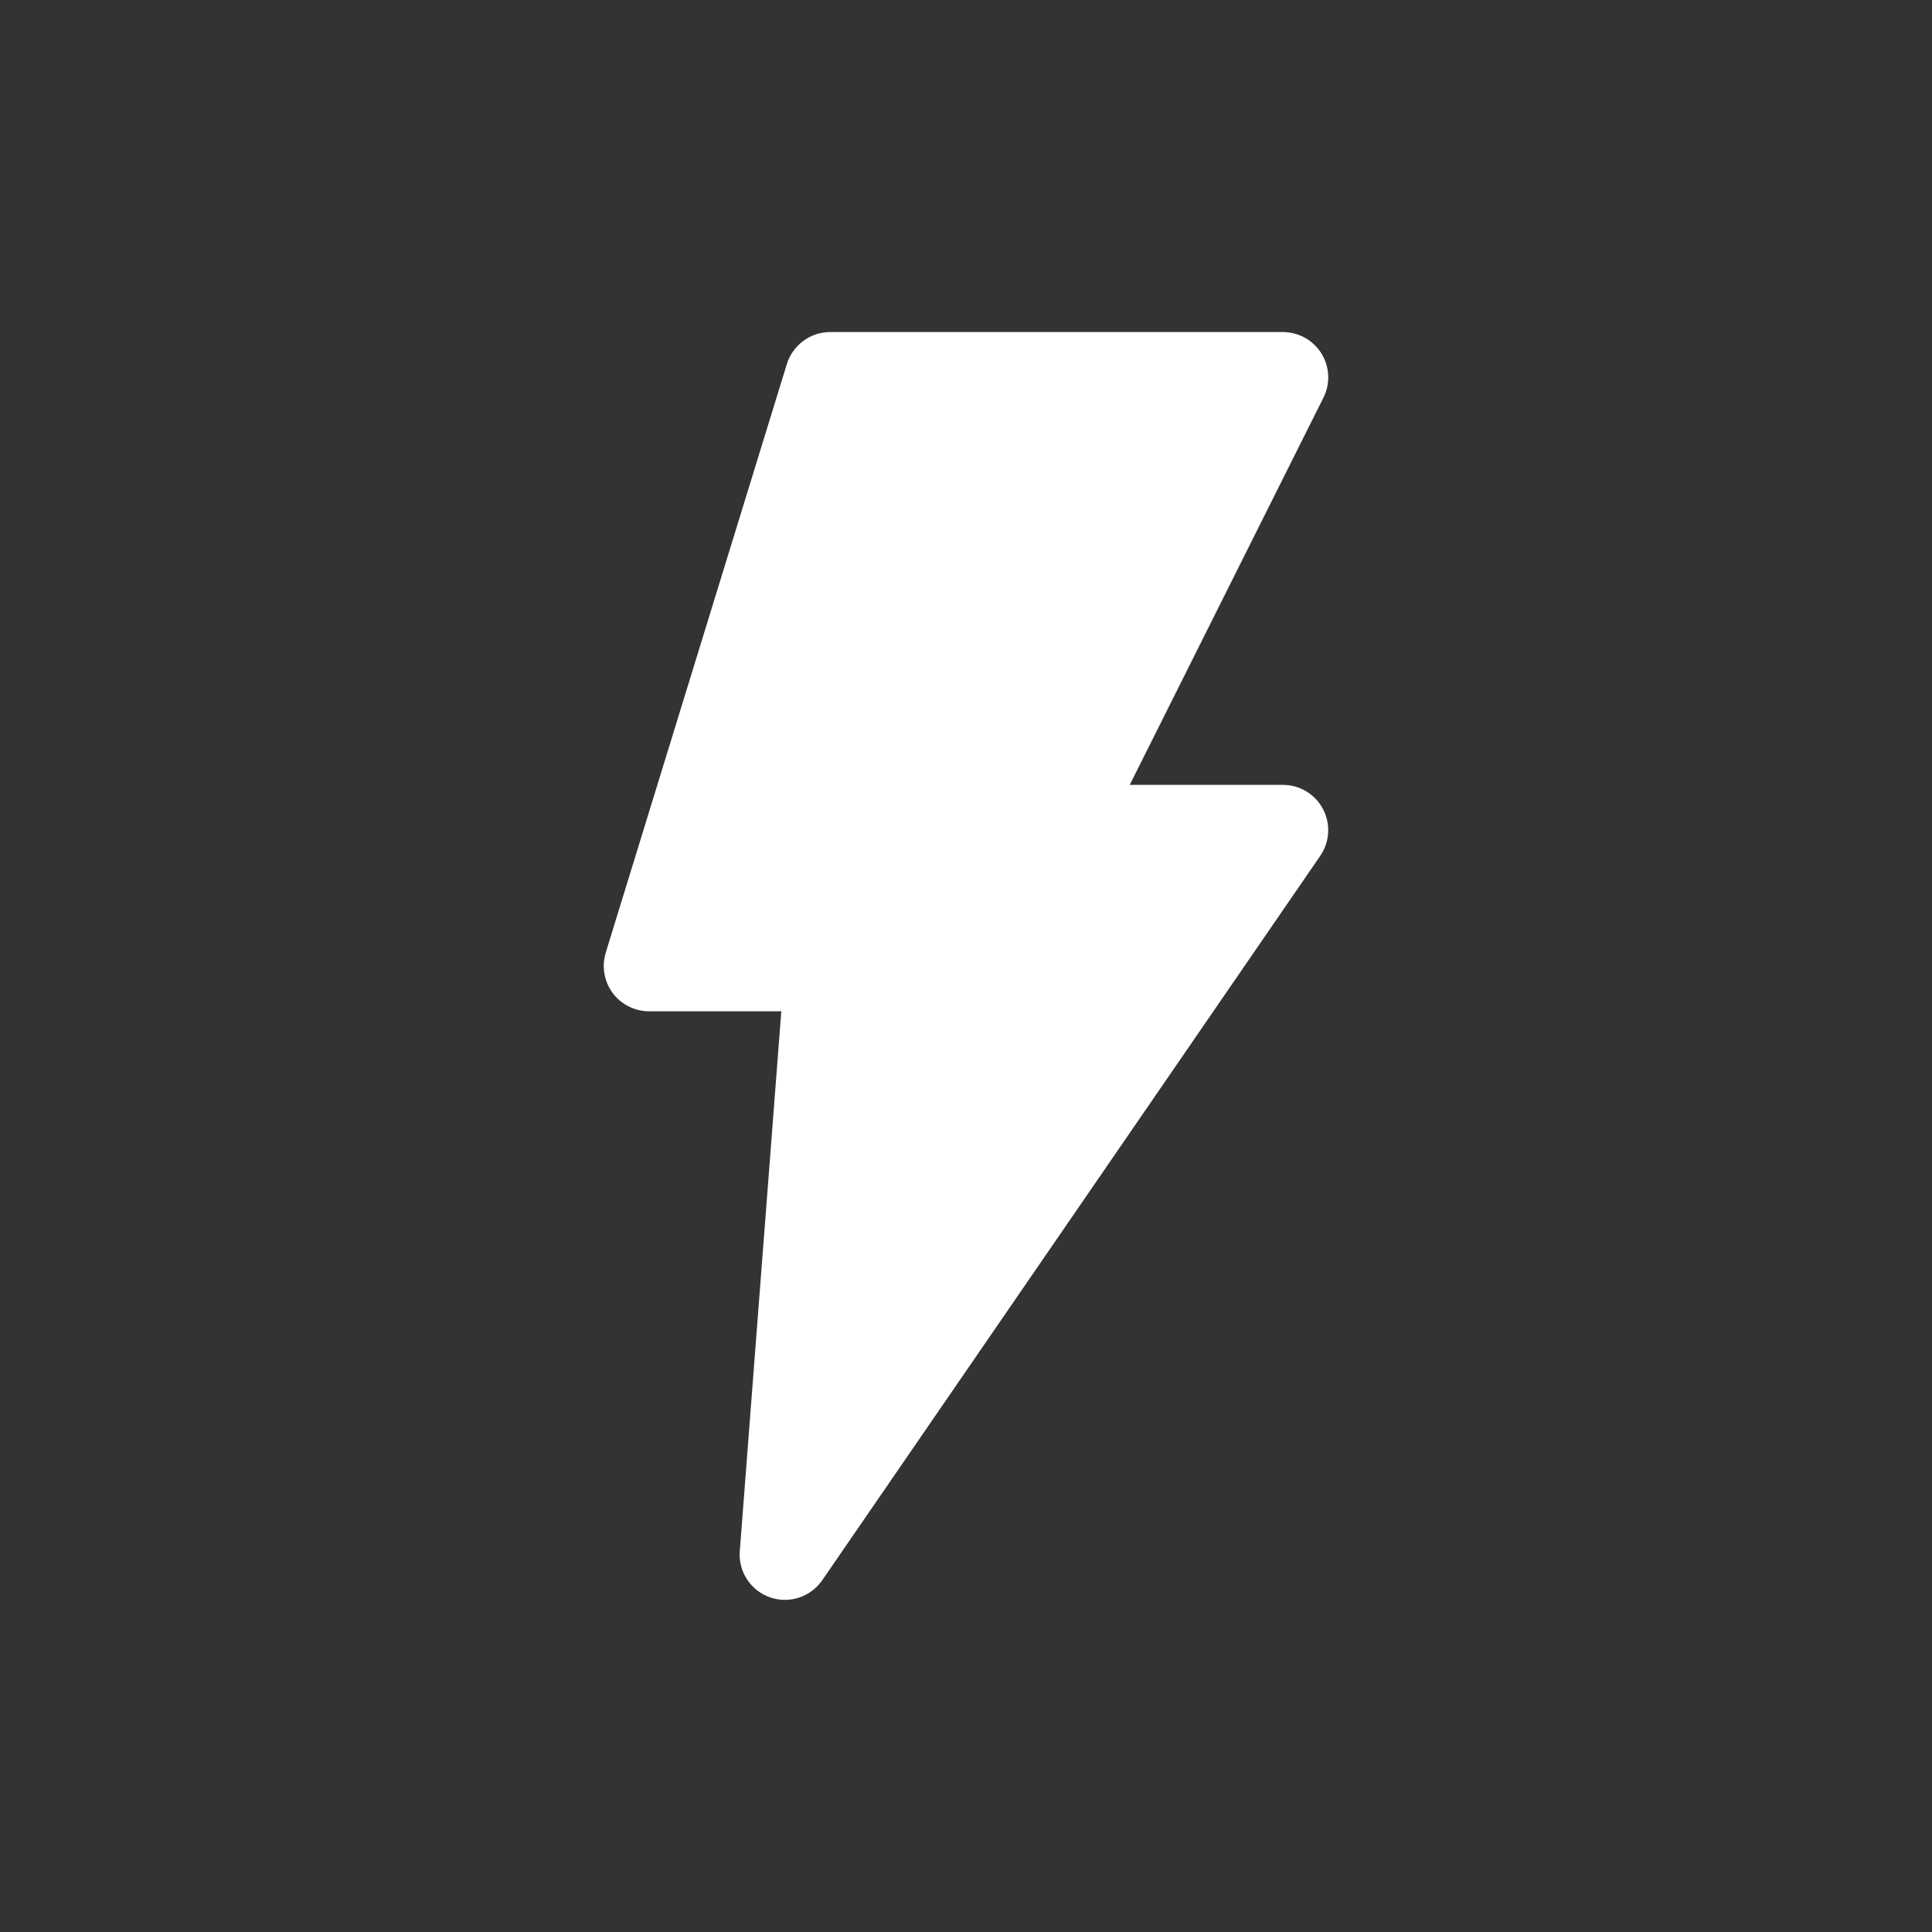 <svg width="32" height="32" viewBox="0 0 32 32" fill="none" xmlns="http://www.w3.org/2000/svg">
<rect x="0" y="0" width="32" height="32" fill="#333333" stroke="none"/>
<path fill-rule="evenodd" clip-rule="evenodd" d="M13.75 5.5C13.589 5.5 13.433 5.551 13.305 5.647C13.176 5.742 13.081 5.876 13.033 6.029L10.033 15.779C9.999 15.891 9.991 16.01 10.011 16.125C10.03 16.241 10.077 16.351 10.146 16.445C10.216 16.54 10.307 16.616 10.412 16.669C10.517 16.722 10.632 16.75 10.75 16.75H12.941L12.253 25.693C12.24 25.857 12.283 26.021 12.373 26.159C12.463 26.297 12.596 26.401 12.751 26.456C12.906 26.511 13.075 26.513 13.232 26.462C13.389 26.411 13.524 26.31 13.618 26.175L21.868 14.175C21.945 14.062 21.99 13.931 21.998 13.794C22.006 13.658 21.977 13.522 21.913 13.401C21.85 13.28 21.754 13.179 21.637 13.108C21.52 13.037 21.386 13 21.25 13H18.712L21.921 6.585C21.978 6.471 22.005 6.344 21.999 6.216C21.993 6.089 21.955 5.964 21.888 5.856C21.82 5.747 21.727 5.657 21.615 5.595C21.503 5.533 21.378 5.5 21.25 5.5H13.75Z" fill="white"/>
</svg>
